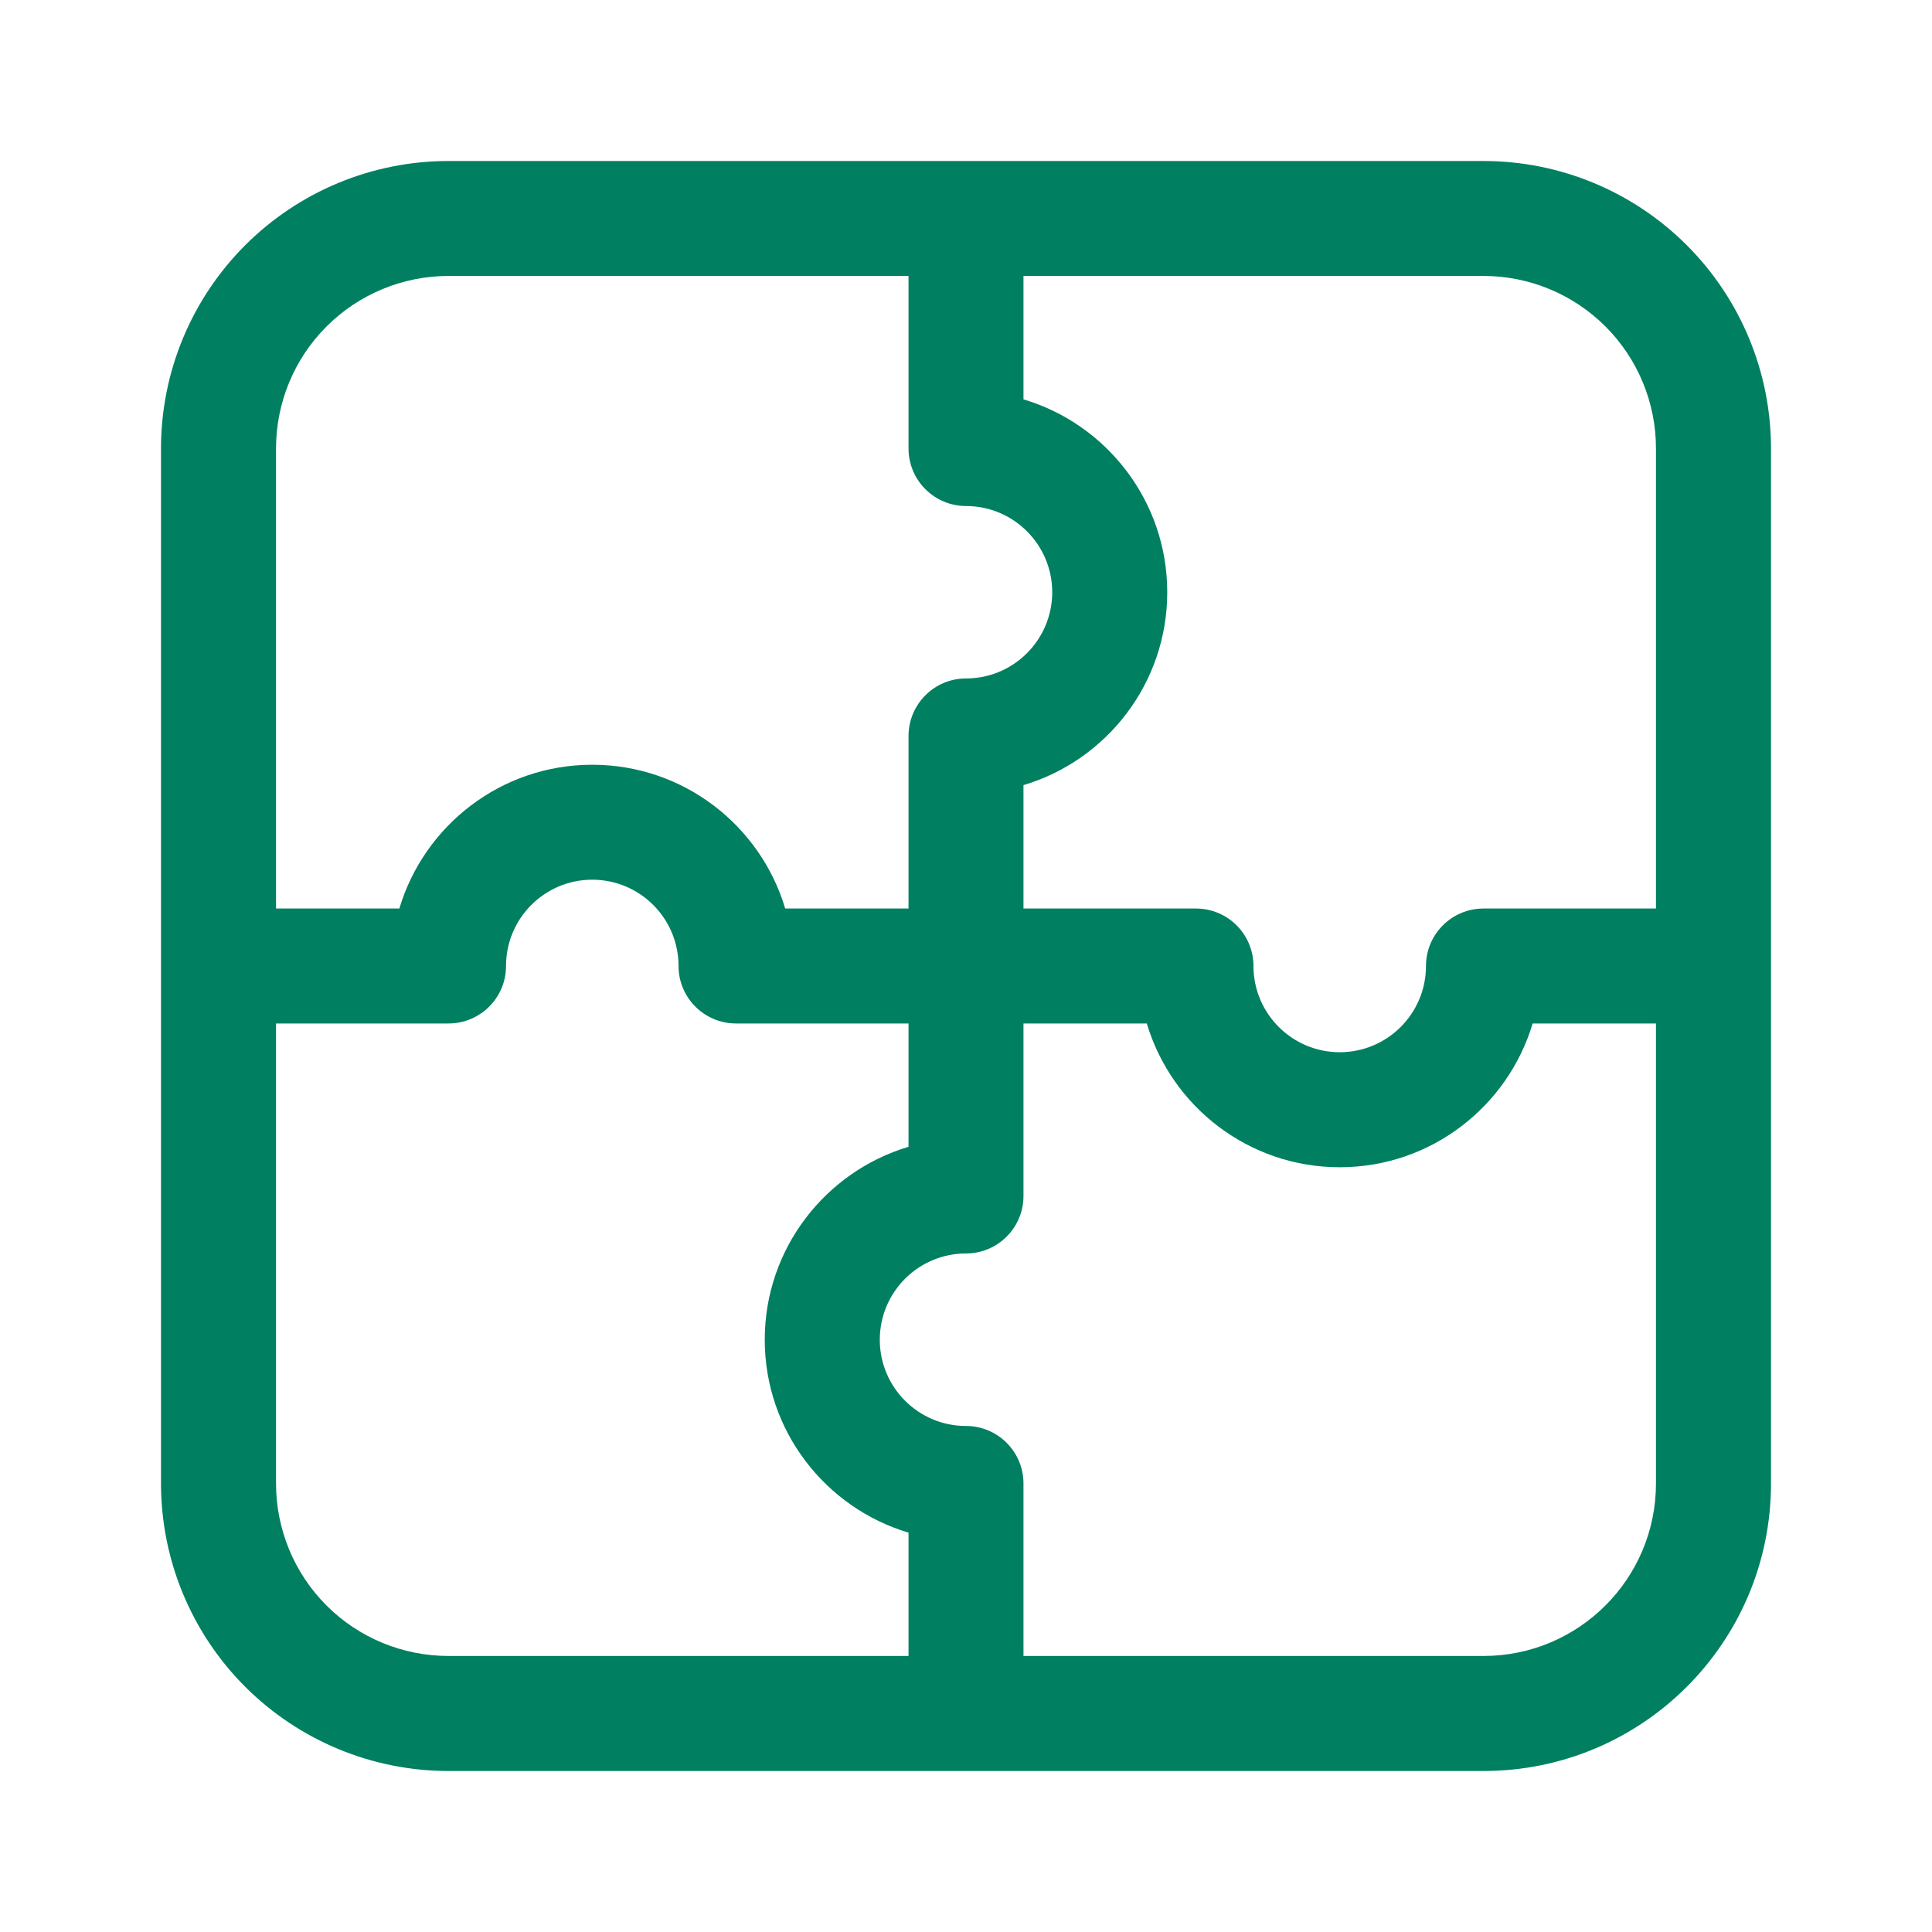 <svg xmlns="http://www.w3.org/2000/svg" fill="none" viewBox="0 0 24 24" height="24" width="24">
<path fill="#008060" d="M18.429 22C18.429 22 8.3 22 5.571 22C4.624 22 3.716 21.623 3.046 20.954C2.376 20.284 2 19.376 2 18.428V5.571C2 4.624 2.376 3.716 3.046 3.046C3.716 2.376 4.624 2 5.571 2H18.429C19.376 2 20.284 2.376 20.954 3.046C21.624 3.716 22 4.624 22 5.571V18.428C22 20.401 20.401 22 18.429 22ZM11.286 19.039V20.571H5.571C5.003 20.571 4.458 20.346 4.056 19.944C3.654 19.542 3.429 18.997 3.429 18.428V12.714H5.571C5.966 12.714 6.286 12.394 6.286 12C6.286 11.408 6.766 10.928 7.357 10.928C7.949 10.928 8.429 11.408 8.429 12C8.429 12.394 8.749 12.714 9.143 12.714H11.286V14.246C10.254 14.554 9.5 15.511 9.5 16.643C9.5 17.774 10.254 18.731 11.286 19.039ZM12.714 12.714H14.246C14.554 13.746 15.511 14.5 16.643 14.5C17.774 14.5 18.731 13.746 19.039 12.714H20.571V18.428C20.571 19.612 19.612 20.571 18.429 20.571H12.714V18.428C12.714 18.034 12.394 17.714 12 17.714C11.409 17.714 10.929 17.234 10.929 16.643C10.929 16.051 11.409 15.571 12 15.571C12.394 15.571 12.714 15.251 12.714 14.857V12.714ZM20.571 11.286H18.429C18.034 11.286 17.714 11.606 17.714 12C17.714 12.591 17.234 13.071 16.643 13.071C16.051 13.071 15.571 12.591 15.571 12C15.571 11.606 15.251 11.286 14.857 11.286H12.714V9.753C13.746 9.446 14.5 8.488 14.5 7.357C14.5 6.226 13.746 5.268 12.714 4.961C12.714 4.961 12.714 4.086 12.714 3.428H18.429C18.997 3.428 19.542 3.654 19.944 4.056C20.346 4.458 20.571 5.003 20.571 5.571V11.286ZM11.286 11.286V9.143C11.286 8.748 11.606 8.428 12 8.428C12.591 8.428 13.071 7.948 13.071 7.357C13.071 6.766 12.591 6.286 12 6.286C11.606 6.286 11.286 5.966 11.286 5.571V3.428H5.571C5.003 3.428 4.458 3.654 4.056 4.056C3.654 4.458 3.429 5.003 3.429 5.571V11.286H4.961C5.269 10.253 6.226 9.5 7.357 9.5C8.489 9.5 9.446 10.253 9.754 11.286H11.286Z" clip-rule="evenodd" fill-rule="evenodd"></path>
</svg>
